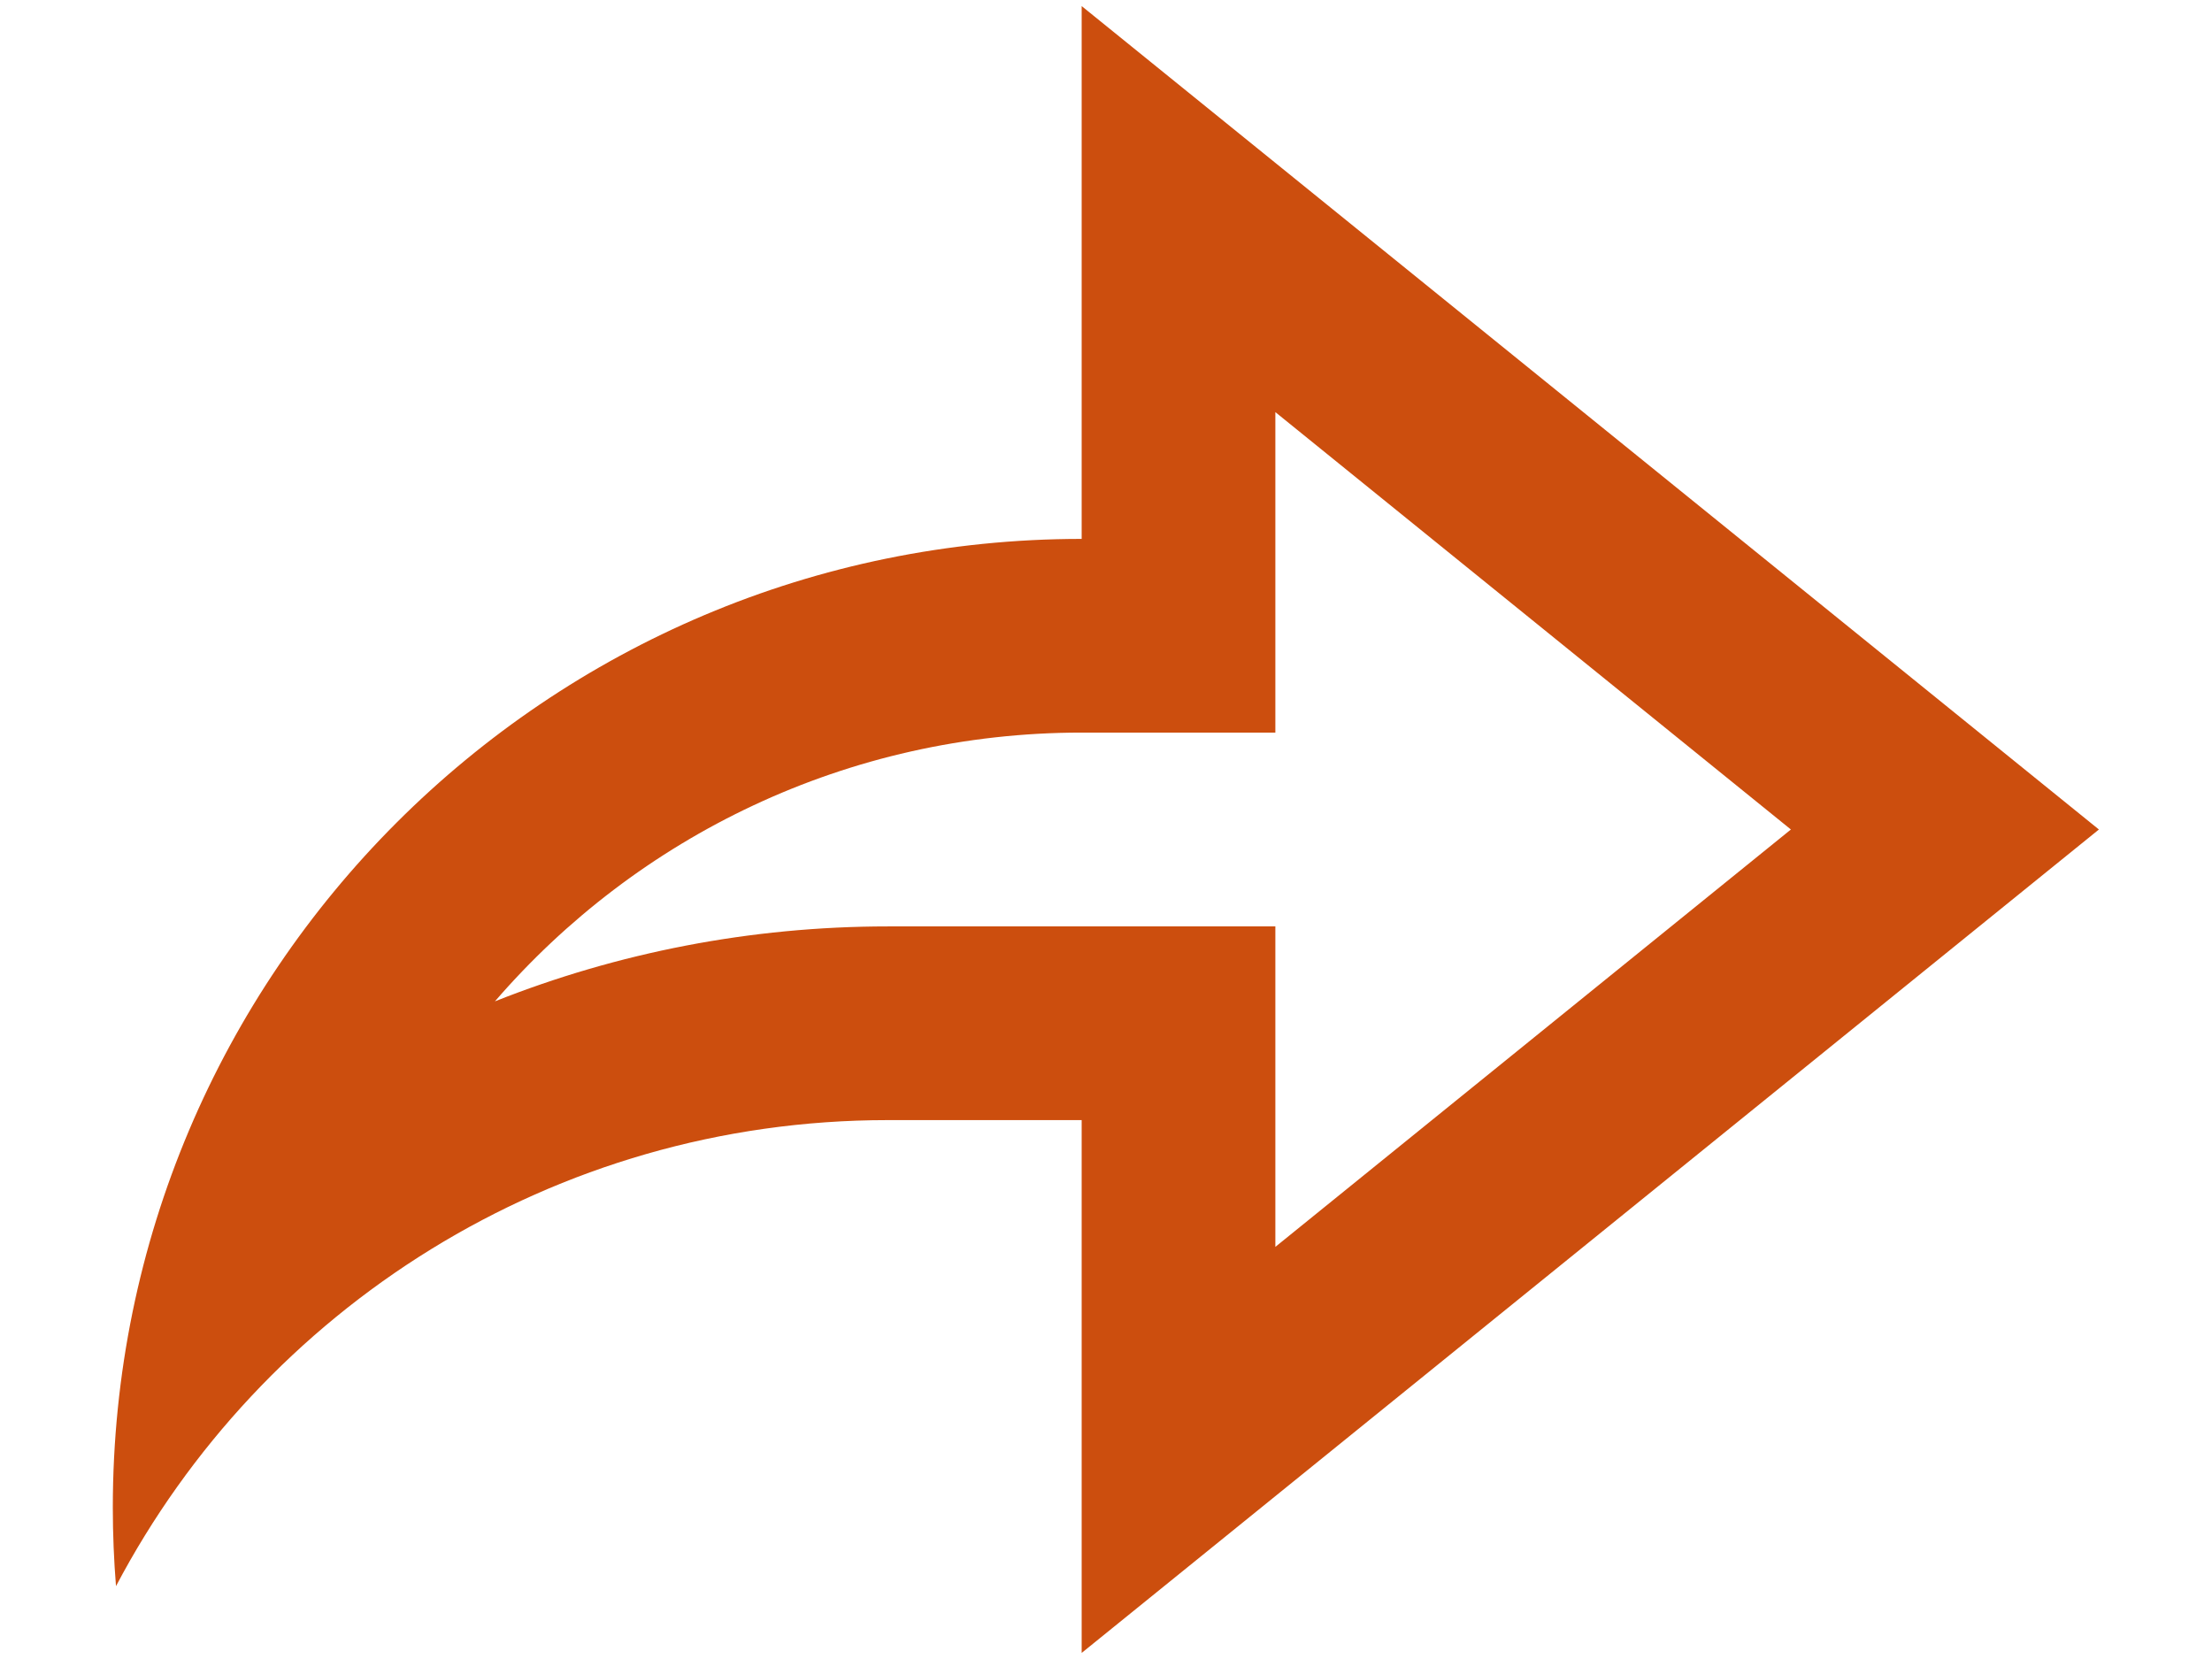 <svg width="16" height="12" viewBox="0 0 16 12" fill="none" xmlns="http://www.w3.org/2000/svg">
<path d="M7.824 8.102H6.422C3.999 8.102 1.895 9.469 0.839 11.473C0.824 11.286 0.816 11.096 0.816 10.905C0.816 7.035 3.954 3.898 7.824 3.898V0.044L15.182 6L7.824 11.956V8.102ZM6.422 6.701H9.225V9.019L12.954 6L9.225 2.981V5.299H7.824C6.128 5.299 4.607 6.053 3.58 7.243C4.466 6.891 5.428 6.701 6.422 6.701Z" fill="#CC4E0E"/>
</svg>
